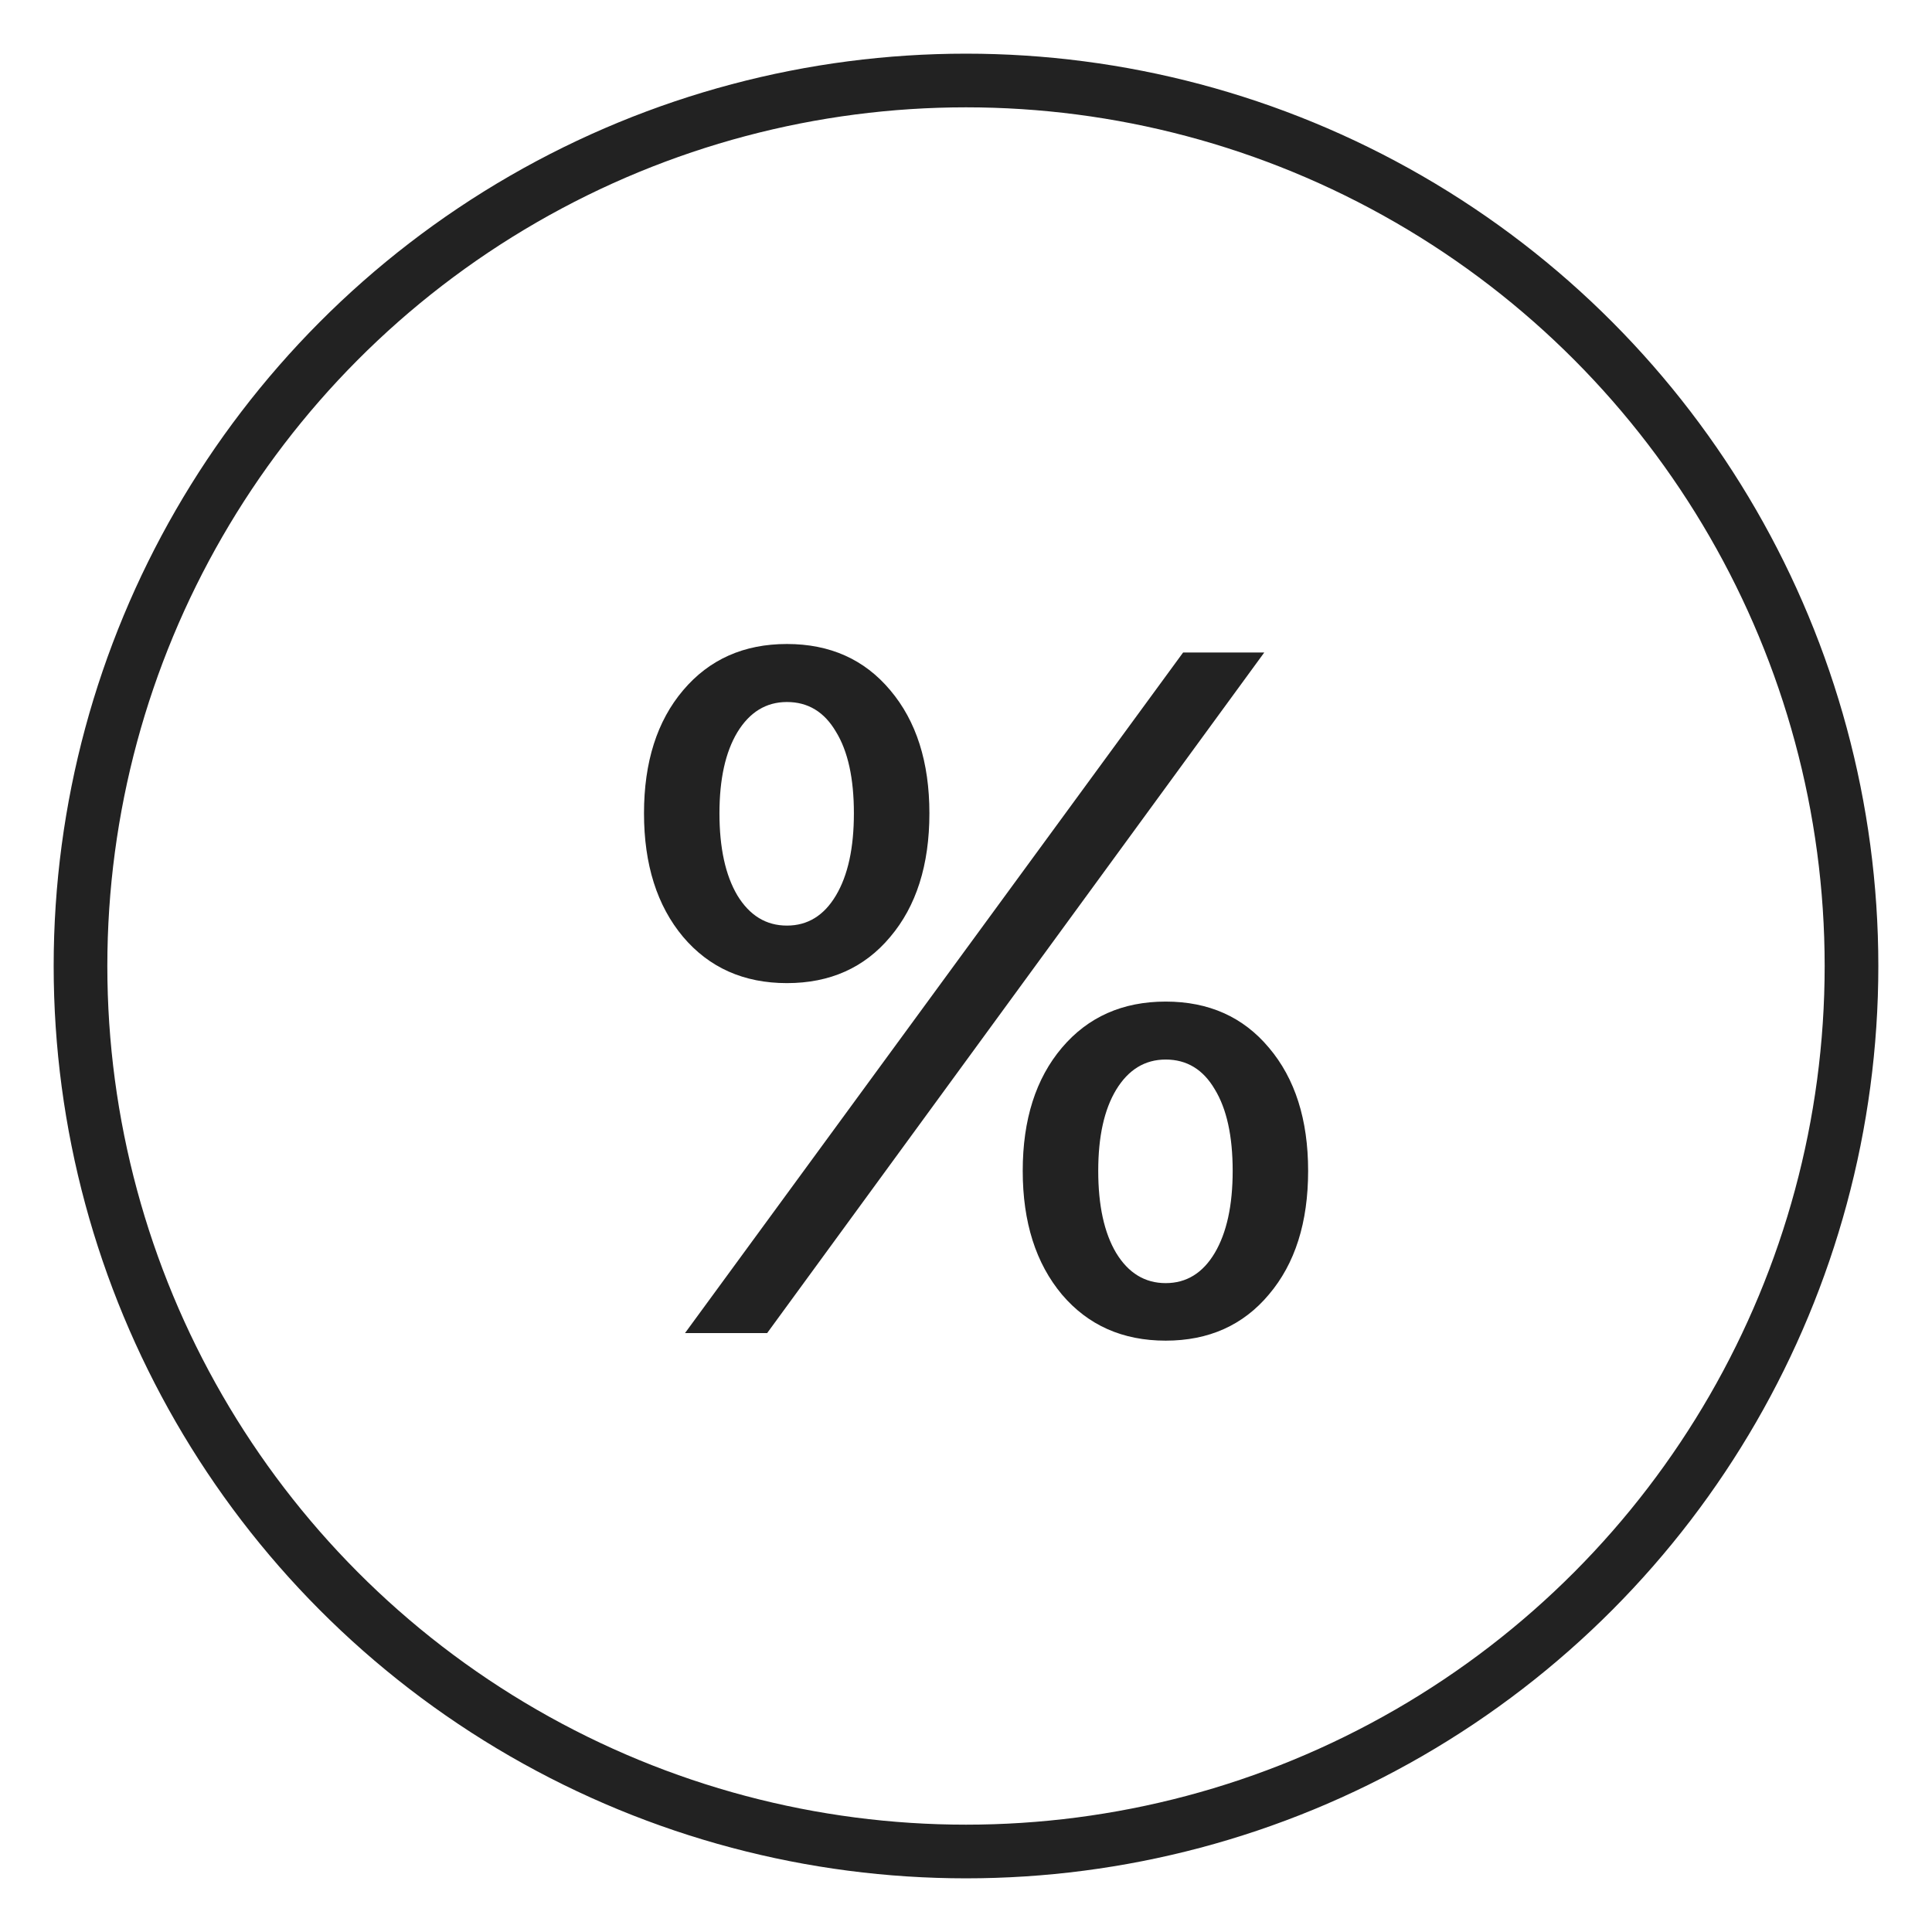 <svg width="36" height="36" fill="none" xmlns="http://www.w3.org/2000/svg"><circle cx="18" cy="18" r="16.5" stroke="#222"/><path d="M14.294 24.84h-1.53l9.282-12.682h1.512l-9.264 12.683zm10.081-3.023c0 .961-.243 1.729-.73 2.303-.48.574-1.122.861-1.924.861-.803 0-1.448-.287-1.934-.86-.486-.581-.73-1.348-.73-2.304 0-.955.244-1.72.73-2.294.486-.574 1.131-.86 1.934-.86.802 0 1.444.286 1.924.86.487.575.73 1.34.73 2.294zm-3.577 1.53c.228.375.536.562.923.562.386 0 .691-.187.914-.562.222-.375.334-.885.334-1.53 0-.65-.112-1.157-.334-1.52-.217-.37-.522-.554-.914-.554-.387 0-.695.188-.923.563-.223.369-.334.873-.334 1.511 0 .645.111 1.155.334 1.53zm-3.48-8.192c0 .961-.244 1.729-.73 2.303-.48.574-1.122.861-1.925.861-.803 0-1.447-.287-1.934-.861-.486-.58-.729-1.348-.729-2.303 0-.955.243-1.72.73-2.294.486-.574 1.13-.861 1.933-.861.803 0 1.444.287 1.925.861.486.574.73 1.34.73 2.294zm-3.578 1.53c.229.375.536.562.923.562s.691-.187.914-.562c.223-.375.334-.885.334-1.53 0-.65-.111-1.157-.334-1.52-.217-.37-.521-.554-.914-.554-.387 0-.694.188-.923.563-.222.369-.334.873-.334 1.511 0 .645.112 1.155.334 1.53z" fill="#222"/></svg>